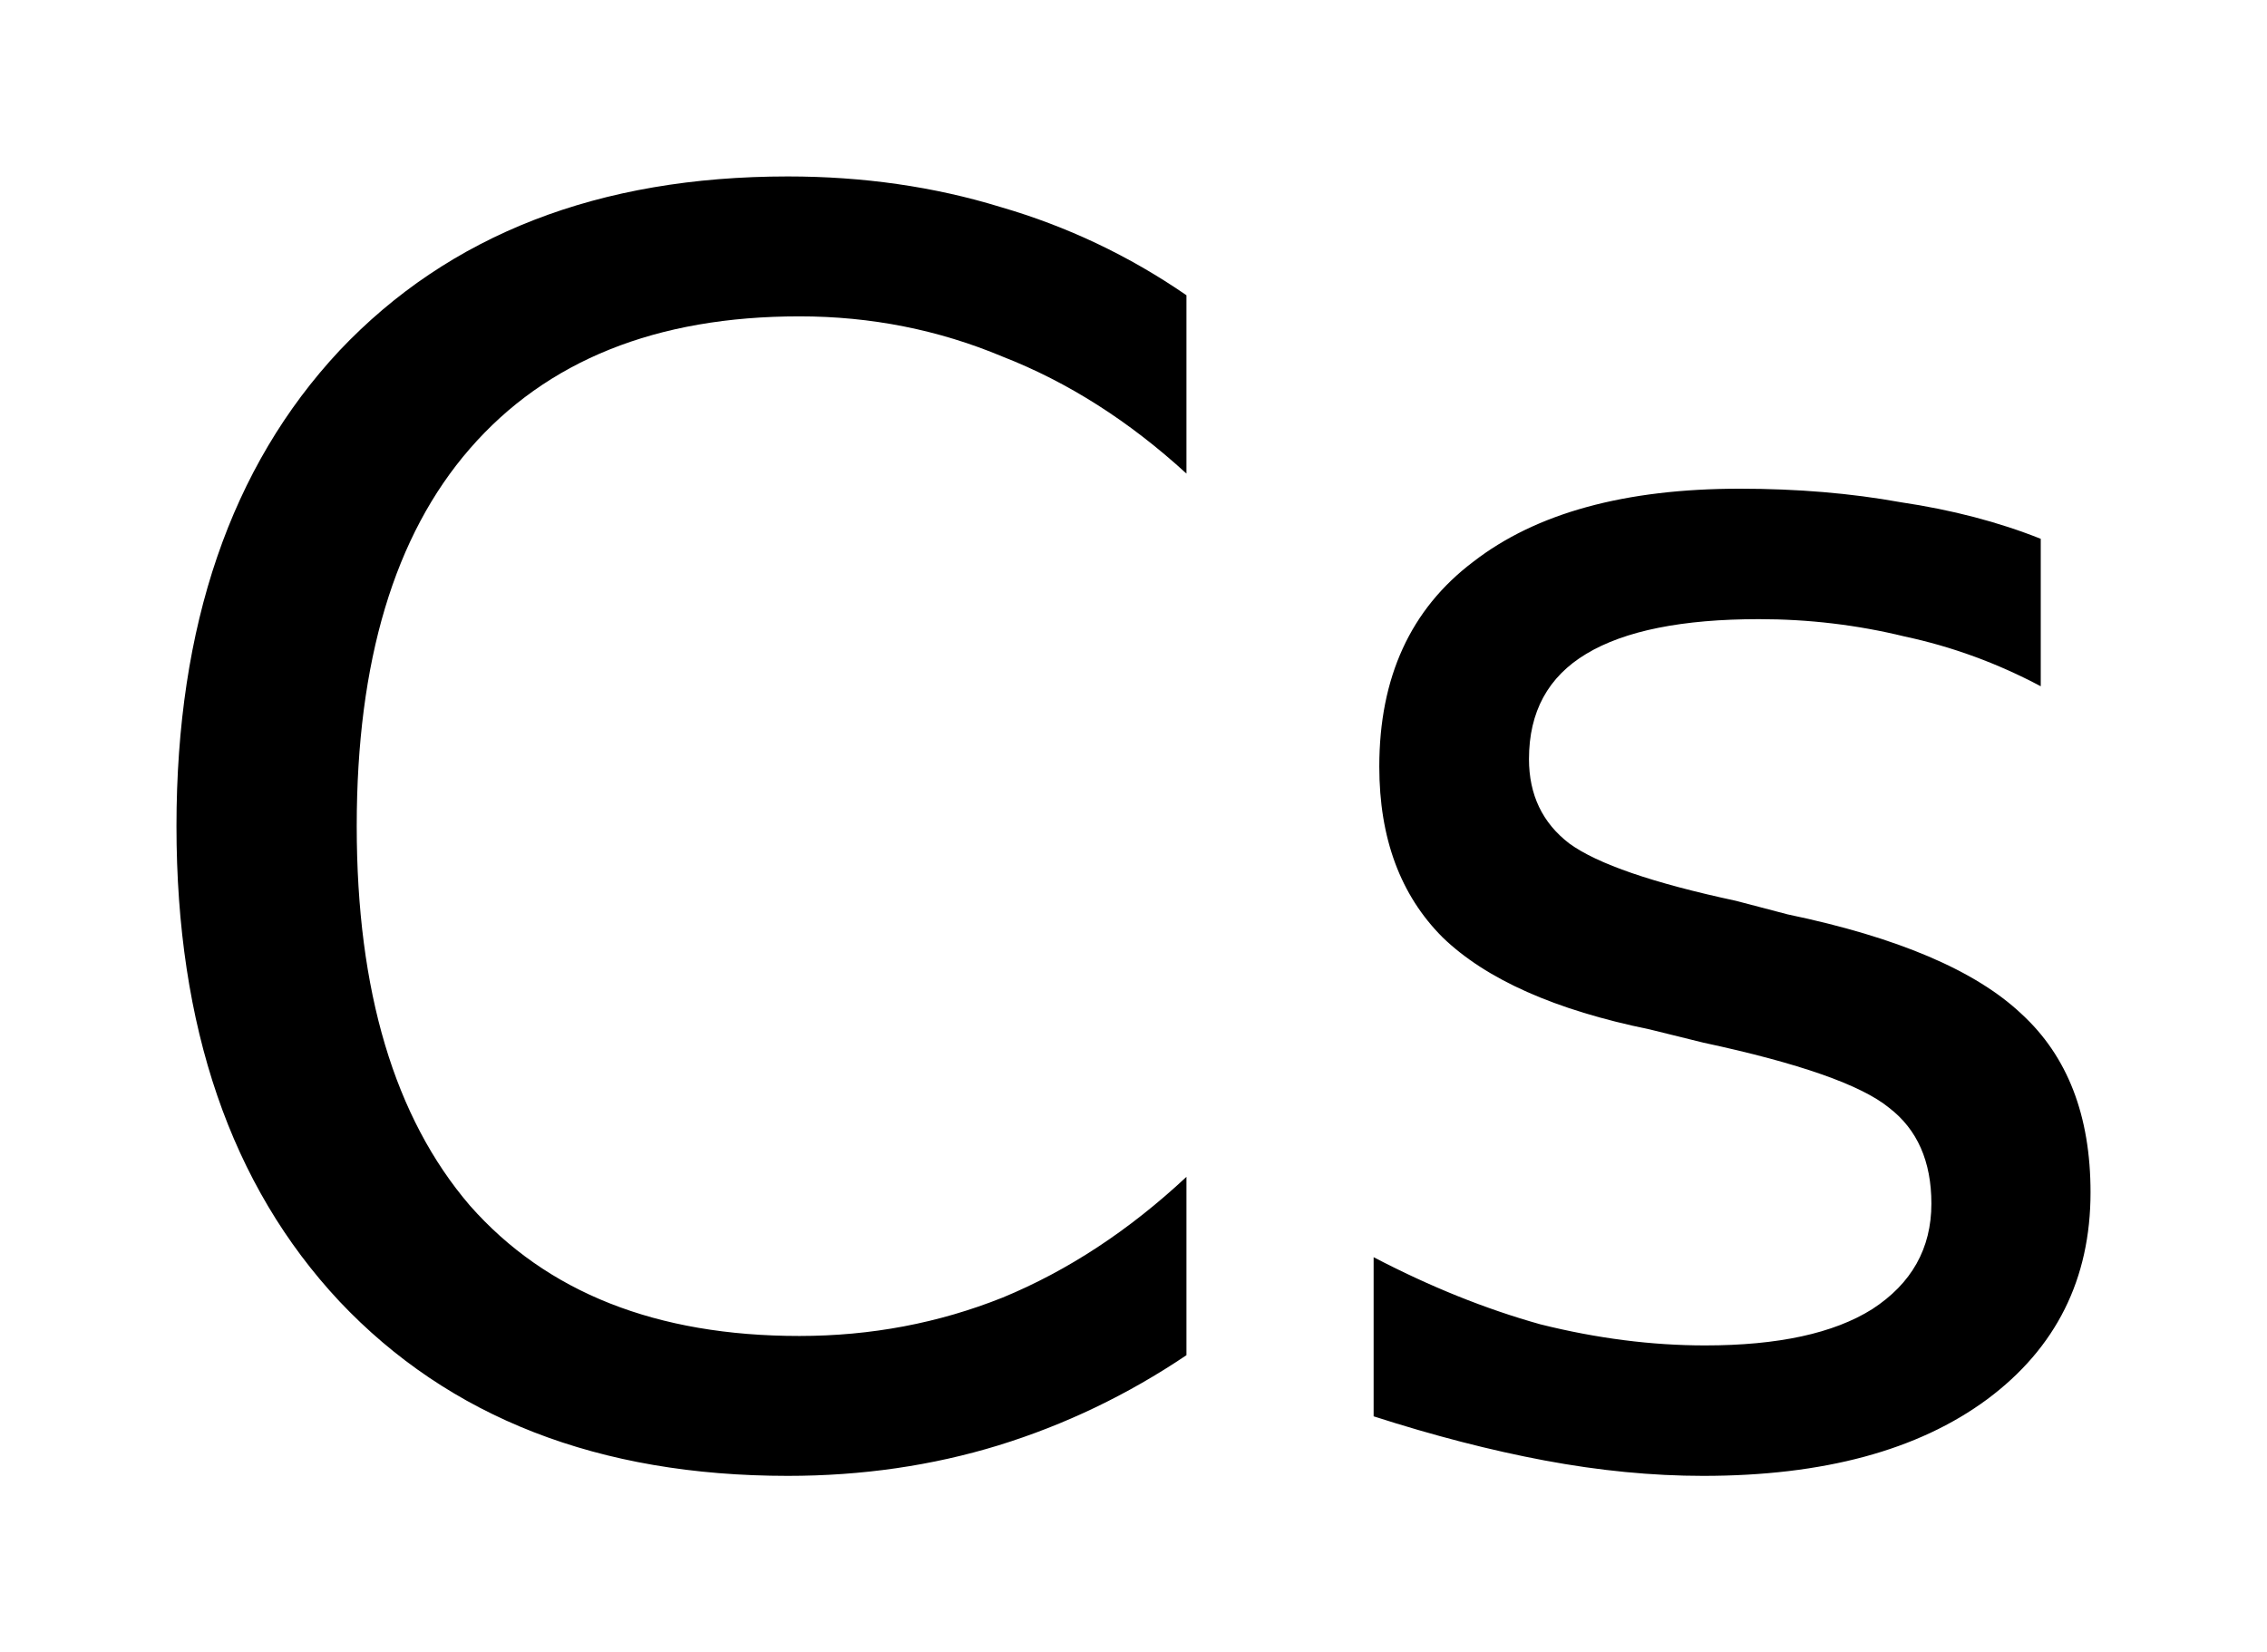<?xml version='1.0' encoding='UTF-8'?>
<!DOCTYPE svg PUBLIC "-//W3C//DTD SVG 1.1//EN" "http://www.w3.org/Graphics/SVG/1.1/DTD/svg11.dtd">
<svg version='1.2' xmlns='http://www.w3.org/2000/svg' xmlns:xlink='http://www.w3.org/1999/xlink' width='7.194mm' height='5.244mm' viewBox='0 0 7.194 5.244'>
  <desc>Generated by the Chemistry Development Kit (http://github.com/cdk)</desc>
  <g stroke-linecap='round' stroke-linejoin='round' fill='#000000'>
    <rect x='.0' y='.0' width='8.0' height='6.0' fill='#FFFFFF' stroke='none'/>
    <g id='mol1' class='mol'>
      <path id='mol1atm1' class='atom' d='M3.765 .937v.566q-.273 -.25 -.583 -.371q-.305 -.128 -.645 -.128q-.681 .0 -1.046 .42q-.359 .413 -.359 1.198q-.0 .785 .359 1.204q.365 .414 1.046 .414q.34 -.0 .645 -.122q.31 -.128 .583 -.383v.566q-.279 .188 -.596 .286q-.316 .097 -.669 .097q-.9 -.0 -1.423 -.554q-.517 -.553 -.517 -1.508q.0 -.955 .517 -1.509q.523 -.553 1.423 -.553q.359 .0 .675 .097q.317 .092 .59 .28zM6.476 1.71v.468q-.207 -.11 -.432 -.158q-.225 -.055 -.462 -.055q-.365 .0 -.548 .11q-.182 .109 -.182 .334q-.0 .17 .128 .268q.133 .097 .529 .182l.164 .043q.523 .109 .742 .316q.219 .201 .219 .566q.0 .413 -.328 .657q-.329 .243 -.901 .243q-.243 -.0 -.504 -.049q-.256 -.048 -.542 -.14v-.505q.268 .14 .529 .213q.268 .067 .523 .067q.347 .0 .53 -.115q.188 -.122 .188 -.335q.0 -.201 -.134 -.304q-.133 -.109 -.59 -.207l-.17 -.042q-.45 -.092 -.657 -.292q-.201 -.201 -.201 -.542q.0 -.425 .298 -.65q.299 -.232 .846 -.232q.274 .0 .511 .043q.243 .036 .444 .116z' stroke='none'/>
    </g>
  </g>
</svg>
